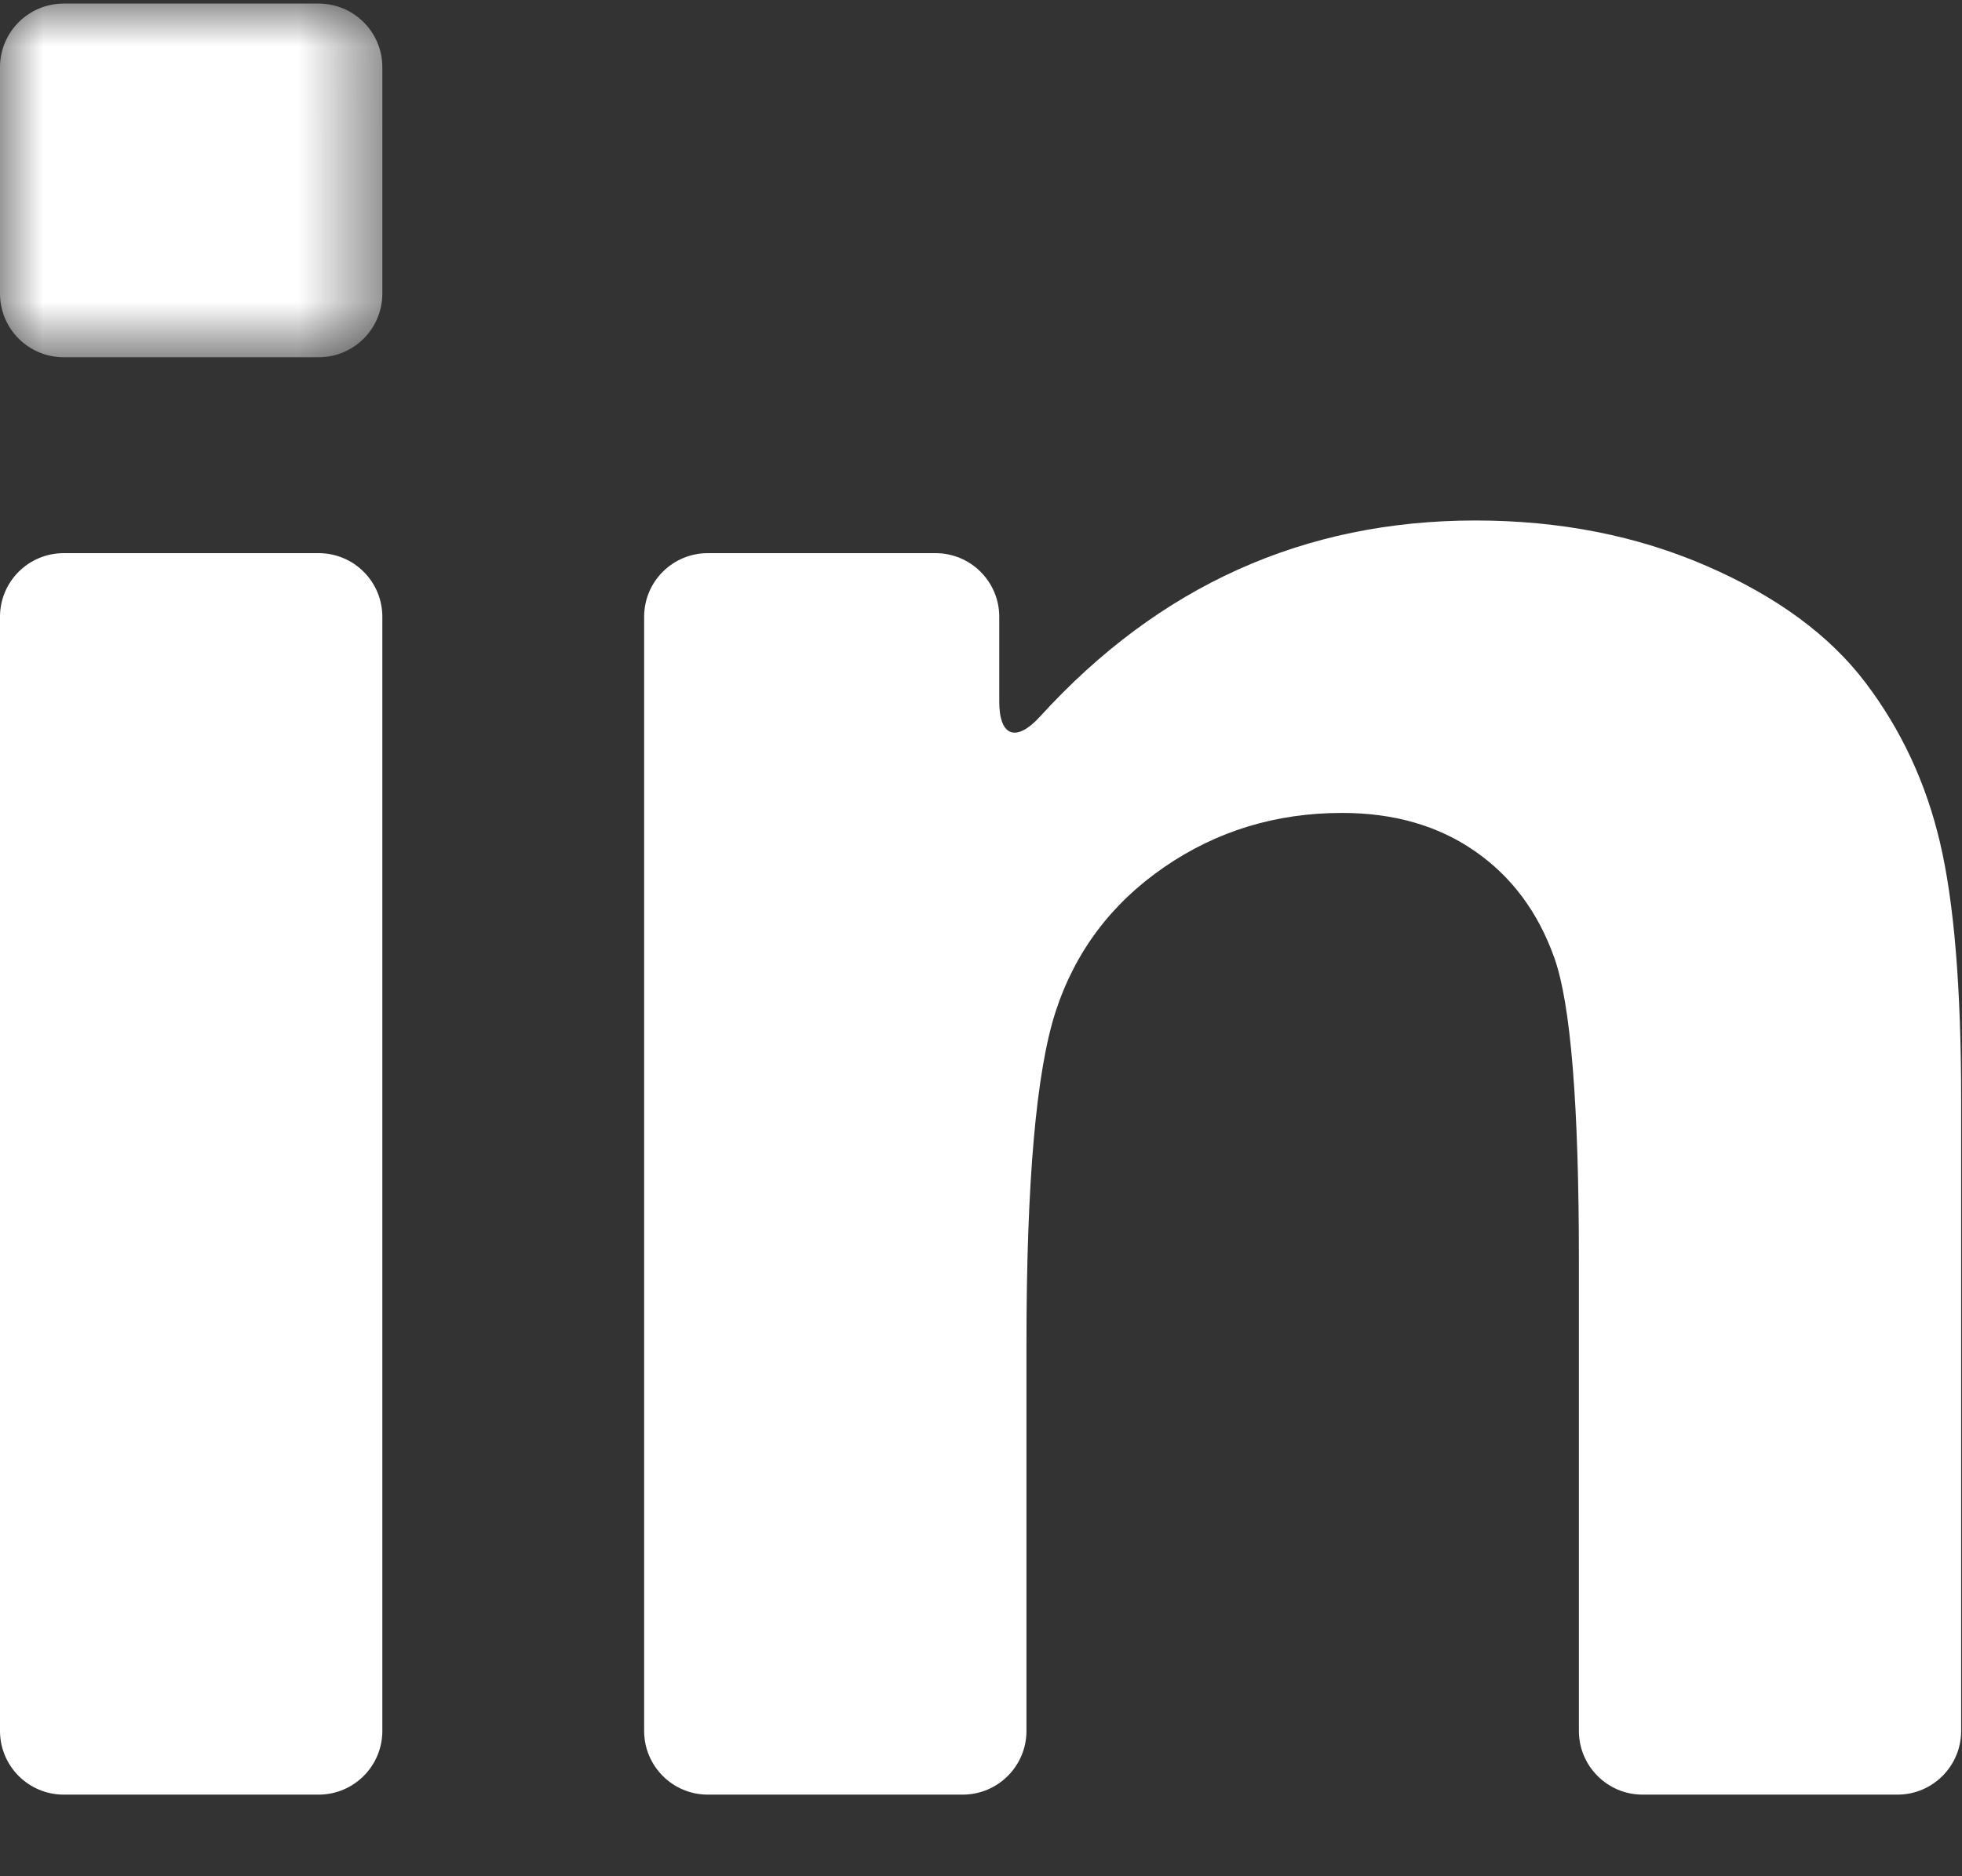 <?xml version="1.0" encoding="UTF-8"?>
<svg width="23px" height="22px" viewBox="0 0 23 22" version="1.1" xmlns="http://www.w3.org/2000/svg" xmlns:xlink="http://www.w3.org/1999/xlink">
    <rect x="0" y="0" width="23" height="22" fill="#333333" stroke="none"/>
    <!-- Generator: Sketch 53 (72520) - https://sketchapp.com -->
    <title>Group 8</title>
    <desc>Created with Sketch.</desc>
    <defs>
        <polygon id="path-1" points="8.31826401e-06 0.003 4.482 0.003 4.482 4.15 8.31826401e-06 4.15"></polygon>
    </defs>
    <g id="Page-1" stroke="none" stroke-width="1" fill="none" fill-rule="evenodd">
        <g id="Exceleris--Inicio" transform="translate(-1218, -6038)">
            <g id="Footer" transform="translate(0, 5914)">
                <g id="Group" transform="translate(1214, 85)">
                    <g id="Group-8" transform="translate(4, 39)">
                        <path d="M0.747,21.043 L3.735,21.043 C4.148,21.043 4.482,20.708 4.482,20.296 L4.482,7.232 C4.482,6.82 4.148,6.486 3.735,6.486 L0.747,6.486 C0.334,6.486 8.31826401e-06,6.82 8.31826401e-06,7.232 L8.31826401e-06,20.296 C8.31826401e-06,20.708 0.334,21.043 0.747,21.043" id="Fill-1" fill="#FFFFFF"></path>
                        <g id="Group-5" transform="translate(0, 0.039)">
                            <mask id="mask-2" fill="white">
                                <use xlink:href="#path-1"></use>
                            </mask>
                            <g id="Clip-4"></g>
                            <path d="M0.747,4.15 L3.735,4.15 C4.148,4.15 4.482,3.816 4.482,3.403 L4.482,0.749 C4.482,0.337 4.148,0.003 3.735,0.003 L0.747,0.003 C0.334,0.003 8.31826401e-06,0.337 8.31826401e-06,0.749 L8.31826401e-06,3.403 C8.31826401e-06,3.816 0.334,4.15 0.747,4.15" id="Fill-3" fill="#FFFFFF" mask="url(#mask-2)"></path>
                        </g>
                        <path d="M21.866,8.001 C21.446,7.448 20.827,6.993 20.008,6.637 C19.189,6.281 18.285,6.103 17.296,6.103 C15.289,6.103 13.588,6.869 12.193,8.401 C11.915,8.706 11.714,8.64 11.714,8.227 L11.714,7.232 C11.714,6.82 11.379,6.486 10.967,6.486 L8.297,6.486 C7.885,6.486 7.551,6.82 7.551,7.232 L7.551,20.296 C7.551,20.708 7.885,21.043 8.297,21.043 L11.286,21.043 C11.698,21.043 12.033,20.708 12.033,20.296 L12.033,15.753 C12.033,13.86 12.147,12.563 12.375,11.861 C12.604,11.159 13.027,10.596 13.644,10.17 C14.26,9.745 14.957,9.532 15.733,9.532 C16.339,9.532 16.858,9.681 17.288,9.979 C17.719,10.277 18.03,10.694 18.221,11.231 C18.413,11.768 18.509,12.951 18.509,14.78 L18.509,20.296 C18.509,20.708 18.843,21.043 19.255,21.043 L22.244,21.043 C22.656,21.043 22.99,20.708 22.99,20.296 L22.99,12.898 C22.99,11.59 22.908,10.585 22.743,9.883 C22.579,9.181 22.286,8.554 21.866,8.001" id="Fill-6" fill="#FFFFFF"></path>
                    </g>
                </g>
            </g>
        </g>
    </g>
</svg>
